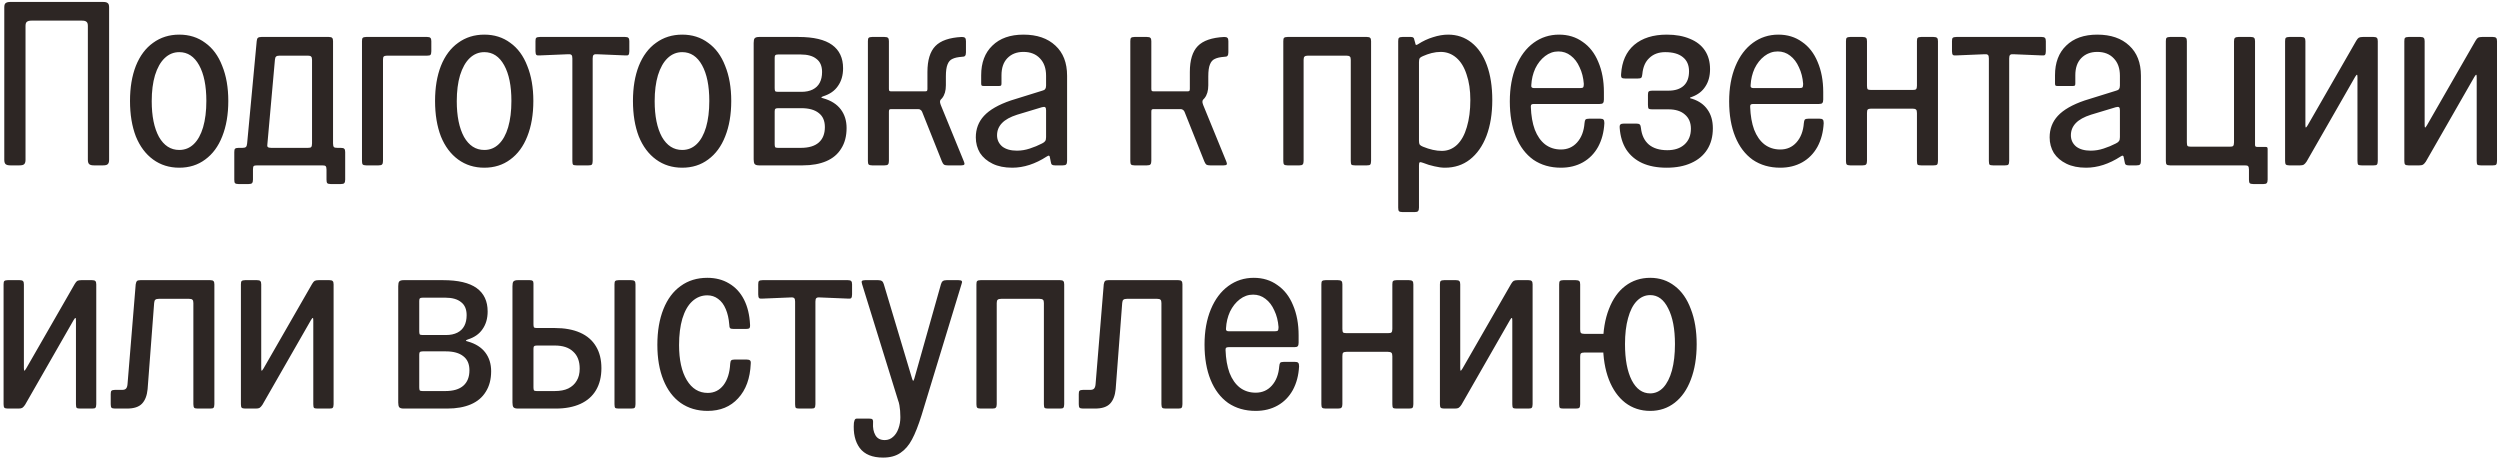 <?xml version="1.0" encoding="UTF-8"?> <svg xmlns="http://www.w3.org/2000/svg" width="257" height="48" viewBox="0 0 257 48" fill="none"><path d="M1.064 17C0.84 17 0.68 16.96 0.584 16.88C0.488 16.8 0.44 16.648 0.44 16.424V0.752C0.44 0.528 0.488 0.384 0.584 0.32C0.68 0.24 0.84 0.2 1.064 0.2H10.592C10.832 0.2 10.992 0.24 11.072 0.32C11.168 0.384 11.216 0.528 11.216 0.752V16.424C11.216 16.648 11.168 16.8 11.072 16.88C10.992 16.96 10.832 17 10.592 17H9.656C9.432 17 9.272 16.96 9.176 16.88C9.08 16.8 9.032 16.648 9.032 16.424V2.672C9.032 2.448 8.984 2.304 8.888 2.24C8.808 2.16 8.648 2.12 8.408 2.12H3.248C3.024 2.12 2.864 2.16 2.768 2.24C2.672 2.304 2.624 2.448 2.624 2.672V16.424C2.624 16.648 2.576 16.8 2.48 16.88C2.4 16.96 2.24 17 2 17H1.064ZM18.429 17.24C17.405 17.24 16.509 16.96 15.741 16.4C14.973 15.84 14.381 15.048 13.965 14.024C13.565 12.984 13.365 11.768 13.365 10.376C13.365 9 13.565 7.8 13.965 6.776C14.381 5.736 14.973 4.944 15.741 4.4C16.509 3.84 17.405 3.56 18.429 3.56C19.453 3.56 20.341 3.84 21.093 4.4C21.861 4.944 22.445 5.736 22.845 6.776C23.261 7.8 23.469 9 23.469 10.376C23.469 11.768 23.261 12.984 22.845 14.024C22.445 15.048 21.861 15.84 21.093 16.4C20.341 16.96 19.453 17.24 18.429 17.24ZM18.429 15.416C19.005 15.416 19.501 15.216 19.917 14.816C20.333 14.416 20.653 13.84 20.877 13.088C21.101 12.32 21.213 11.416 21.213 10.376C21.213 8.824 20.965 7.6 20.469 6.704C19.973 5.808 19.293 5.36 18.429 5.36C17.853 5.36 17.349 5.568 16.917 5.984C16.501 6.384 16.173 6.968 15.933 7.736C15.709 8.488 15.597 9.376 15.597 10.4C15.597 11.936 15.845 13.16 16.341 14.072C16.853 14.968 17.549 15.416 18.429 15.416ZM24.517 18.92C24.341 18.92 24.221 18.888 24.157 18.824C24.109 18.776 24.085 18.656 24.085 18.464V15.632C24.085 15.456 24.109 15.344 24.157 15.296C24.221 15.232 24.341 15.2 24.517 15.2H24.925C25.101 15.2 25.221 15.168 25.285 15.104C25.349 15.04 25.389 14.92 25.405 14.744L26.389 4.232C26.405 4.056 26.445 3.944 26.509 3.896C26.573 3.832 26.693 3.8 26.869 3.8H33.805C33.981 3.8 34.093 3.832 34.141 3.896C34.205 3.944 34.237 4.056 34.237 4.232V14.744C34.237 14.936 34.269 15.064 34.333 15.128C34.397 15.176 34.517 15.2 34.693 15.2H35.029C35.221 15.2 35.341 15.232 35.389 15.296C35.453 15.344 35.485 15.456 35.485 15.632V18.464C35.485 18.64 35.453 18.76 35.389 18.824C35.341 18.888 35.221 18.92 35.029 18.92H33.997C33.821 18.92 33.701 18.888 33.637 18.824C33.589 18.76 33.565 18.64 33.565 18.464V17.432C33.565 17.256 33.533 17.136 33.469 17.072C33.421 17.024 33.301 17 33.109 17H26.437C26.261 17 26.141 17.024 26.077 17.072C26.029 17.136 26.005 17.256 26.005 17.432V18.464C26.005 18.64 25.973 18.76 25.909 18.824C25.861 18.888 25.741 18.92 25.549 18.92H24.517ZM27.493 14.744C27.461 14.92 27.469 15.04 27.517 15.104C27.581 15.168 27.701 15.2 27.877 15.2H31.645C31.821 15.2 31.933 15.176 31.981 15.128C32.045 15.064 32.077 14.936 32.077 14.744V6.152C32.077 5.976 32.045 5.864 31.981 5.816C31.933 5.752 31.821 5.72 31.645 5.72H28.741C28.565 5.72 28.445 5.752 28.381 5.816C28.317 5.864 28.277 5.976 28.261 6.152L27.493 14.744ZM37.644 17C37.468 17 37.348 16.968 37.284 16.904C37.236 16.84 37.212 16.72 37.212 16.544V4.232C37.212 4.056 37.236 3.944 37.284 3.896C37.348 3.832 37.468 3.8 37.644 3.8H43.908C44.084 3.8 44.196 3.832 44.244 3.896C44.308 3.944 44.34 4.056 44.34 4.232V5.264C44.34 5.456 44.308 5.584 44.244 5.648C44.196 5.696 44.084 5.72 43.908 5.72H39.804C39.628 5.72 39.508 5.752 39.444 5.816C39.396 5.864 39.372 5.976 39.372 6.152V16.544C39.372 16.72 39.34 16.84 39.276 16.904C39.228 16.968 39.108 17 38.916 17H37.644ZM49.788 17.24C48.764 17.24 47.868 16.96 47.1 16.4C46.333 15.84 45.74 15.048 45.325 14.024C44.925 12.984 44.724 11.768 44.724 10.376C44.724 9 44.925 7.8 45.325 6.776C45.74 5.736 46.333 4.944 47.1 4.4C47.868 3.84 48.764 3.56 49.788 3.56C50.812 3.56 51.7 3.84 52.453 4.4C53.221 4.944 53.804 5.736 54.205 6.776C54.62 7.8 54.828 9 54.828 10.376C54.828 11.768 54.62 12.984 54.205 14.024C53.804 15.048 53.221 15.84 52.453 16.4C51.7 16.96 50.812 17.24 49.788 17.24ZM49.788 15.416C50.364 15.416 50.861 15.216 51.276 14.816C51.693 14.416 52.013 13.84 52.236 13.088C52.461 12.32 52.572 11.416 52.572 10.376C52.572 8.824 52.325 7.6 51.828 6.704C51.333 5.808 50.653 5.36 49.788 5.36C49.212 5.36 48.709 5.568 48.276 5.984C47.861 6.384 47.532 6.968 47.292 7.736C47.069 8.488 46.956 9.376 46.956 10.4C46.956 11.936 47.205 13.16 47.7 14.072C48.212 14.968 48.908 15.416 49.788 15.416ZM59.271 17C59.095 17 58.975 16.976 58.911 16.928C58.863 16.864 58.839 16.736 58.839 16.544V6.008C58.839 5.816 58.807 5.696 58.743 5.648C58.679 5.584 58.559 5.56 58.383 5.576L55.503 5.696C55.327 5.712 55.207 5.696 55.143 5.648C55.079 5.584 55.047 5.456 55.047 5.264V4.232C55.047 4.056 55.071 3.944 55.119 3.896C55.183 3.832 55.311 3.8 55.503 3.8H64.263C64.439 3.8 64.551 3.832 64.599 3.896C64.663 3.944 64.695 4.056 64.695 4.232V5.264C64.695 5.456 64.663 5.584 64.599 5.648C64.551 5.696 64.439 5.712 64.263 5.696L61.383 5.576C61.207 5.56 61.087 5.584 61.023 5.648C60.959 5.696 60.927 5.816 60.927 6.008V16.544C60.927 16.736 60.895 16.864 60.831 16.928C60.783 16.976 60.671 17 60.495 17H59.271ZM70.132 17.24C69.108 17.24 68.212 16.96 67.444 16.4C66.676 15.84 66.084 15.048 65.668 14.024C65.268 12.984 65.068 11.768 65.068 10.376C65.068 9 65.268 7.8 65.668 6.776C66.084 5.736 66.676 4.944 67.444 4.4C68.212 3.84 69.108 3.56 70.132 3.56C71.156 3.56 72.044 3.84 72.796 4.4C73.564 4.944 74.148 5.736 74.548 6.776C74.964 7.8 75.172 9 75.172 10.376C75.172 11.768 74.964 12.984 74.548 14.024C74.148 15.048 73.564 15.84 72.796 16.4C72.044 16.96 71.156 17.24 70.132 17.24ZM70.132 15.416C70.708 15.416 71.204 15.216 71.62 14.816C72.036 14.416 72.356 13.84 72.58 13.088C72.804 12.32 72.916 11.416 72.916 10.376C72.916 8.824 72.668 7.6 72.172 6.704C71.676 5.808 70.996 5.36 70.132 5.36C69.556 5.36 69.052 5.568 68.62 5.984C68.204 6.384 67.876 6.968 67.636 7.736C67.412 8.488 67.3 9.376 67.3 10.4C67.3 11.936 67.548 13.16 68.044 14.072C68.556 14.968 69.252 15.416 70.132 15.416ZM78.029 17C77.805 17 77.653 16.952 77.573 16.856C77.509 16.76 77.477 16.6 77.477 16.376V4.424C77.477 4.184 77.509 4.024 77.573 3.944C77.653 3.848 77.805 3.8 78.029 3.8H82.085C83.637 3.8 84.789 4.072 85.541 4.616C86.293 5.16 86.669 5.96 86.669 7.016C86.669 7.736 86.493 8.344 86.141 8.84C85.805 9.336 85.301 9.688 84.629 9.896C84.501 9.944 84.437 9.984 84.437 10.016C84.437 10.048 84.509 10.08 84.653 10.112C85.437 10.336 86.029 10.712 86.429 11.24C86.829 11.768 87.029 12.408 87.029 13.16C87.029 13.992 86.845 14.696 86.477 15.272C86.125 15.848 85.613 16.28 84.941 16.568C84.269 16.856 83.461 17 82.517 17H78.029ZM79.637 14.816C79.637 14.96 79.653 15.064 79.685 15.128C79.733 15.176 79.829 15.2 79.973 15.2H82.325C83.141 15.2 83.757 15.016 84.173 14.648C84.589 14.28 84.797 13.752 84.797 13.064C84.797 12.424 84.589 11.944 84.173 11.624C83.757 11.288 83.157 11.12 82.373 11.12H79.997C79.853 11.12 79.757 11.144 79.709 11.192C79.661 11.224 79.637 11.312 79.637 11.456V14.816ZM79.637 9.056C79.637 9.2 79.653 9.304 79.685 9.368C79.733 9.416 79.829 9.44 79.973 9.44H82.397C82.845 9.44 83.229 9.36 83.549 9.2C83.869 9.04 84.109 8.808 84.269 8.504C84.429 8.2 84.509 7.832 84.509 7.4C84.509 6.792 84.317 6.344 83.933 6.056C83.565 5.752 83.021 5.6 82.301 5.6H79.997C79.853 5.6 79.757 5.624 79.709 5.672C79.661 5.704 79.637 5.792 79.637 5.936V9.056ZM89.652 17C89.476 17 89.356 16.968 89.292 16.904C89.244 16.84 89.22 16.72 89.22 16.544V4.232C89.22 4.056 89.244 3.944 89.292 3.896C89.356 3.832 89.476 3.8 89.652 3.8H90.924C91.116 3.8 91.236 3.832 91.284 3.896C91.348 3.944 91.38 4.056 91.38 4.232V9.128C91.38 9.24 91.396 9.312 91.428 9.344C91.46 9.376 91.532 9.392 91.644 9.392H95.076C95.188 9.392 95.26 9.376 95.292 9.344C95.324 9.312 95.34 9.24 95.34 9.128V7.4C95.34 6.184 95.612 5.296 96.156 4.736C96.7 4.176 97.604 3.864 98.868 3.8C99.044 3.8 99.156 3.832 99.204 3.896C99.268 3.944 99.3 4.056 99.3 4.232V5.384C99.3 5.56 99.268 5.68 99.204 5.744C99.156 5.808 99.044 5.84 98.868 5.84C98.452 5.872 98.132 5.944 97.908 6.056C97.684 6.152 97.516 6.344 97.404 6.632C97.292 6.904 97.236 7.312 97.236 7.856V8.768C97.236 9.328 97.108 9.768 96.852 10.088C96.724 10.2 96.652 10.304 96.636 10.4C96.62 10.496 96.644 10.624 96.708 10.784L99.084 16.592C99.148 16.736 99.164 16.84 99.132 16.904C99.1 16.968 98.996 17 98.82 17H97.428C97.252 17 97.124 16.976 97.044 16.928C96.964 16.864 96.892 16.752 96.828 16.592L94.788 11.48C94.74 11.384 94.684 11.32 94.62 11.288C94.572 11.24 94.492 11.216 94.38 11.216H91.62C91.524 11.216 91.46 11.232 91.428 11.264C91.396 11.296 91.38 11.368 91.38 11.48V16.544C91.38 16.72 91.348 16.84 91.284 16.904C91.236 16.968 91.116 17 90.924 17H89.652ZM104.057 17.24C103.273 17.24 102.601 17.104 102.041 16.832C101.481 16.56 101.049 16.192 100.745 15.728C100.457 15.248 100.313 14.712 100.313 14.12C100.313 13.256 100.593 12.52 101.153 11.912C101.729 11.288 102.649 10.76 103.913 10.328L107.153 9.32C107.297 9.288 107.393 9.232 107.441 9.152C107.505 9.072 107.537 8.952 107.537 8.792V7.784C107.537 7.032 107.329 6.44 106.913 6.008C106.497 5.56 105.929 5.336 105.209 5.336C104.521 5.336 103.969 5.552 103.553 5.984C103.153 6.4 102.953 6.984 102.953 7.736V8.576C102.953 8.688 102.937 8.76 102.905 8.792C102.873 8.824 102.801 8.84 102.689 8.84H101.129C101.017 8.84 100.945 8.824 100.913 8.792C100.881 8.76 100.865 8.688 100.865 8.576V7.736C100.865 6.44 101.249 5.424 102.017 4.688C102.785 3.936 103.849 3.56 105.209 3.56C106.601 3.56 107.697 3.936 108.497 4.688C109.297 5.424 109.697 6.456 109.697 7.784V16.544C109.697 16.72 109.665 16.84 109.601 16.904C109.553 16.968 109.433 17 109.241 17H108.449C108.305 17 108.201 16.976 108.137 16.928C108.073 16.864 108.033 16.76 108.017 16.616L107.945 16.256C107.929 16.112 107.897 16.032 107.849 16.016C107.801 15.984 107.721 16.008 107.609 16.088C106.425 16.856 105.241 17.24 104.057 17.24ZM104.537 15.488C104.985 15.488 105.425 15.416 105.857 15.272C106.305 15.128 106.729 14.952 107.129 14.744C107.289 14.664 107.393 14.584 107.441 14.504C107.505 14.424 107.537 14.288 107.537 14.096V11.336C107.537 11.16 107.505 11.056 107.441 11.024C107.393 10.976 107.281 10.976 107.105 11.024L104.561 11.792C103.857 12.016 103.337 12.304 103.001 12.656C102.665 13.008 102.497 13.424 102.497 13.904C102.497 14.368 102.673 14.752 103.025 15.056C103.393 15.344 103.897 15.488 104.537 15.488ZM116.628 17C116.452 17 116.332 16.968 116.268 16.904C116.22 16.84 116.196 16.72 116.196 16.544V4.232C116.196 4.056 116.22 3.944 116.268 3.896C116.332 3.832 116.452 3.8 116.628 3.8H117.9C118.092 3.8 118.212 3.832 118.26 3.896C118.324 3.944 118.356 4.056 118.356 4.232V9.128C118.356 9.24 118.372 9.312 118.404 9.344C118.436 9.376 118.508 9.392 118.62 9.392H122.052C122.164 9.392 122.236 9.376 122.268 9.344C122.3 9.312 122.316 9.24 122.316 9.128V7.4C122.316 6.184 122.588 5.296 123.132 4.736C123.676 4.176 124.58 3.864 125.844 3.8C126.02 3.8 126.132 3.832 126.18 3.896C126.244 3.944 126.276 4.056 126.276 4.232V5.384C126.276 5.56 126.244 5.68 126.18 5.744C126.132 5.808 126.02 5.84 125.844 5.84C125.428 5.872 125.108 5.944 124.884 6.056C124.66 6.152 124.492 6.344 124.38 6.632C124.268 6.904 124.212 7.312 124.212 7.856V8.768C124.212 9.328 124.084 9.768 123.828 10.088C123.7 10.2 123.628 10.304 123.612 10.4C123.596 10.496 123.62 10.624 123.684 10.784L126.06 16.592C126.124 16.736 126.14 16.84 126.108 16.904C126.076 16.968 125.972 17 125.796 17H124.404C124.228 17 124.1 16.976 124.02 16.928C123.94 16.864 123.868 16.752 123.804 16.592L121.764 11.48C121.716 11.384 121.66 11.32 121.596 11.288C121.548 11.24 121.468 11.216 121.356 11.216H118.596C118.5 11.216 118.436 11.232 118.404 11.264C118.372 11.296 118.356 11.368 118.356 11.48V16.544C118.356 16.72 118.324 16.84 118.26 16.904C118.212 16.968 118.092 17 117.9 17H116.628ZM132.355 17C132.179 17 132.059 16.968 131.995 16.904C131.947 16.84 131.923 16.72 131.923 16.544V4.232C131.923 4.056 131.947 3.944 131.995 3.896C132.059 3.832 132.179 3.8 132.355 3.8H140.515C140.691 3.8 140.803 3.832 140.851 3.896C140.915 3.944 140.947 4.056 140.947 4.232V16.544C140.947 16.736 140.915 16.864 140.851 16.928C140.803 16.976 140.691 17 140.515 17H139.291C139.115 17 138.995 16.976 138.931 16.928C138.883 16.864 138.859 16.736 138.859 16.544V6.152C138.859 5.976 138.827 5.864 138.763 5.816C138.699 5.752 138.579 5.72 138.403 5.72H134.467C134.291 5.72 134.171 5.752 134.107 5.816C134.043 5.864 134.011 5.976 134.011 6.152V16.544C134.011 16.72 133.979 16.84 133.915 16.904C133.867 16.968 133.755 17 133.579 17H132.355ZM148.535 17.24C148.215 17.24 147.855 17.192 147.455 17.096C147.071 17.016 146.679 16.896 146.279 16.736C146.119 16.672 146.007 16.656 145.943 16.688C145.895 16.72 145.871 16.824 145.871 17V21.344C145.871 21.52 145.839 21.64 145.775 21.704C145.727 21.768 145.615 21.8 145.439 21.8H144.167C143.991 21.8 143.871 21.768 143.807 21.704C143.759 21.64 143.735 21.52 143.735 21.344V4.232C143.735 4.056 143.759 3.944 143.807 3.896C143.871 3.832 143.991 3.8 144.167 3.8H145.055C145.167 3.8 145.247 3.824 145.295 3.872C145.343 3.904 145.375 3.976 145.391 4.088L145.487 4.424C145.503 4.536 145.527 4.6 145.559 4.616C145.607 4.632 145.679 4.608 145.775 4.544C146.271 4.224 146.783 3.984 147.311 3.824C147.855 3.648 148.375 3.56 148.871 3.56C149.783 3.56 150.583 3.832 151.271 4.376C151.959 4.92 152.487 5.696 152.855 6.704C153.223 7.712 153.407 8.904 153.407 10.28C153.407 11.688 153.207 12.92 152.807 13.976C152.407 15.016 151.839 15.824 151.103 16.4C150.383 16.96 149.527 17.24 148.535 17.24ZM145.871 14.48C145.871 14.656 145.895 14.784 145.943 14.864C146.007 14.944 146.119 15.016 146.279 15.08C146.983 15.368 147.631 15.512 148.223 15.512C148.815 15.512 149.335 15.304 149.783 14.888C150.231 14.456 150.567 13.848 150.791 13.064C151.031 12.264 151.151 11.336 151.151 10.28C151.151 9.272 151.023 8.4 150.767 7.664C150.527 6.912 150.175 6.336 149.711 5.936C149.247 5.536 148.711 5.336 148.103 5.336C147.799 5.336 147.487 5.376 147.167 5.456C146.863 5.536 146.567 5.64 146.279 5.768C146.119 5.832 146.007 5.904 145.943 5.984C145.895 6.064 145.871 6.2 145.871 6.392V14.48ZM160.465 17.24C159.377 17.24 158.433 16.968 157.633 16.424C156.849 15.864 156.249 15.072 155.833 14.048C155.417 13.024 155.209 11.816 155.209 10.424C155.209 9.048 155.425 7.84 155.857 6.8C156.289 5.76 156.889 4.96 157.657 4.4C158.425 3.84 159.297 3.56 160.273 3.56C161.201 3.56 162.009 3.808 162.697 4.304C163.401 4.784 163.937 5.472 164.305 6.368C164.689 7.264 164.881 8.296 164.881 9.464V10.232C164.881 10.408 164.849 10.528 164.785 10.592C164.737 10.656 164.625 10.688 164.449 10.688H157.681C157.553 10.688 157.465 10.712 157.417 10.76C157.385 10.792 157.369 10.864 157.369 10.976C157.401 11.888 157.537 12.672 157.777 13.328C158.033 13.984 158.385 14.488 158.833 14.84C159.297 15.192 159.841 15.368 160.465 15.368C161.137 15.368 161.689 15.128 162.121 14.648C162.569 14.152 162.825 13.488 162.889 12.656C162.905 12.48 162.937 12.36 162.985 12.296C163.049 12.232 163.177 12.2 163.369 12.2H164.497C164.673 12.2 164.785 12.232 164.833 12.296C164.897 12.344 164.929 12.464 164.929 12.656C164.881 13.584 164.665 14.4 164.281 15.104C163.897 15.792 163.377 16.32 162.721 16.688C162.065 17.056 161.313 17.24 160.465 17.24ZM157.417 8.744C157.401 8.856 157.417 8.936 157.465 8.984C157.513 9.032 157.593 9.056 157.705 9.056H162.409C162.585 9.056 162.697 9.032 162.745 8.984C162.793 8.92 162.817 8.8 162.817 8.624C162.769 7.984 162.625 7.416 162.385 6.92C162.161 6.408 161.857 6.008 161.473 5.72C161.105 5.432 160.681 5.288 160.201 5.288C159.705 5.288 159.249 5.448 158.833 5.768C158.417 6.088 158.081 6.512 157.825 7.04C157.585 7.568 157.449 8.136 157.417 8.744ZM171.329 17.24C170.353 17.24 169.513 17.08 168.809 16.76C168.121 16.44 167.577 15.976 167.177 15.368C166.793 14.76 166.569 14.024 166.505 13.16C166.489 12.968 166.513 12.848 166.577 12.8C166.641 12.736 166.761 12.704 166.937 12.704H168.209C168.385 12.704 168.505 12.736 168.569 12.8C168.633 12.864 168.673 12.984 168.689 13.16C168.769 13.896 169.041 14.464 169.505 14.864C169.969 15.248 170.601 15.44 171.401 15.44C172.137 15.44 172.721 15.248 173.153 14.864C173.601 14.464 173.825 13.92 173.825 13.232C173.825 12.608 173.617 12.12 173.201 11.768C172.801 11.416 172.241 11.24 171.521 11.24H169.841C169.665 11.24 169.545 11.216 169.481 11.168C169.433 11.104 169.409 10.976 169.409 10.784V9.752C169.409 9.576 169.433 9.464 169.481 9.416C169.545 9.352 169.665 9.32 169.841 9.32H171.521C172.193 9.32 172.713 9.152 173.081 8.816C173.449 8.48 173.633 7.984 173.633 7.328C173.633 6.688 173.417 6.2 172.985 5.864C172.569 5.528 171.969 5.36 171.185 5.36C170.513 5.36 169.969 5.56 169.553 5.96C169.137 6.344 168.897 6.896 168.833 7.616C168.817 7.808 168.777 7.936 168.713 8C168.649 8.048 168.529 8.072 168.353 8.072H167.081C166.905 8.072 166.785 8.048 166.721 8C166.657 7.936 166.633 7.808 166.649 7.616C166.729 6.32 167.177 5.32 167.993 4.616C168.825 3.912 169.945 3.56 171.353 3.56C172.265 3.56 173.057 3.704 173.729 3.992C174.401 4.264 174.913 4.664 175.265 5.192C175.617 5.72 175.793 6.36 175.793 7.112C175.793 7.816 175.633 8.408 175.313 8.888C175.009 9.368 174.561 9.72 173.969 9.944C173.809 9.992 173.729 10.032 173.729 10.064C173.729 10.096 173.809 10.128 173.969 10.16C174.657 10.384 175.177 10.752 175.529 11.264C175.897 11.776 176.081 12.416 176.081 13.184C176.081 14.032 175.889 14.76 175.505 15.368C175.121 15.976 174.569 16.44 173.849 16.76C173.145 17.08 172.305 17.24 171.329 17.24ZM183.012 17.24C181.924 17.24 180.98 16.968 180.18 16.424C179.396 15.864 178.796 15.072 178.38 14.048C177.964 13.024 177.756 11.816 177.756 10.424C177.756 9.048 177.972 7.84 178.404 6.8C178.836 5.76 179.436 4.96 180.204 4.4C180.972 3.84 181.844 3.56 182.82 3.56C183.748 3.56 184.556 3.808 185.244 4.304C185.948 4.784 186.484 5.472 186.852 6.368C187.236 7.264 187.428 8.296 187.428 9.464V10.232C187.428 10.408 187.396 10.528 187.332 10.592C187.284 10.656 187.172 10.688 186.996 10.688H180.228C180.1 10.688 180.012 10.712 179.964 10.76C179.932 10.792 179.916 10.864 179.916 10.976C179.948 11.888 180.084 12.672 180.324 13.328C180.58 13.984 180.932 14.488 181.38 14.84C181.844 15.192 182.388 15.368 183.012 15.368C183.684 15.368 184.236 15.128 184.668 14.648C185.116 14.152 185.372 13.488 185.436 12.656C185.452 12.48 185.484 12.36 185.532 12.296C185.596 12.232 185.724 12.2 185.916 12.2H187.044C187.22 12.2 187.332 12.232 187.38 12.296C187.444 12.344 187.476 12.464 187.476 12.656C187.428 13.584 187.212 14.4 186.828 15.104C186.444 15.792 185.924 16.32 185.268 16.688C184.612 17.056 183.86 17.24 183.012 17.24ZM179.964 8.744C179.948 8.856 179.964 8.936 180.012 8.984C180.06 9.032 180.14 9.056 180.252 9.056H184.956C185.132 9.056 185.244 9.032 185.292 8.984C185.34 8.92 185.364 8.8 185.364 8.624C185.316 7.984 185.172 7.416 184.932 6.92C184.708 6.408 184.404 6.008 184.02 5.72C183.652 5.432 183.228 5.288 182.748 5.288C182.252 5.288 181.796 5.448 181.38 5.768C180.964 6.088 180.628 6.512 180.372 7.04C180.132 7.568 179.996 8.136 179.964 8.744ZM190.198 17C190.022 17 189.902 16.968 189.838 16.904C189.79 16.84 189.766 16.72 189.766 16.544V4.232C189.766 4.056 189.79 3.944 189.838 3.896C189.902 3.832 190.022 3.8 190.198 3.8H191.47C191.646 3.8 191.766 3.832 191.83 3.896C191.894 3.944 191.926 4.056 191.926 4.232V8.816C191.926 8.992 191.95 9.112 191.998 9.176C192.062 9.224 192.182 9.248 192.358 9.248H196.606C196.798 9.248 196.918 9.224 196.966 9.176C197.03 9.112 197.062 8.992 197.062 8.816V4.232C197.062 4.056 197.086 3.944 197.134 3.896C197.198 3.832 197.318 3.8 197.494 3.8H198.766C198.942 3.8 199.062 3.832 199.126 3.896C199.19 3.944 199.222 4.056 199.222 4.232V16.544C199.222 16.736 199.19 16.864 199.126 16.928C199.062 16.976 198.942 17 198.766 17H197.494C197.318 17 197.198 16.976 197.134 16.928C197.086 16.864 197.062 16.736 197.062 16.544V11.624C197.062 11.432 197.03 11.312 196.966 11.264C196.902 11.2 196.782 11.168 196.606 11.168H192.358C192.182 11.168 192.062 11.2 191.998 11.264C191.95 11.312 191.926 11.432 191.926 11.624V16.544C191.926 16.72 191.894 16.84 191.83 16.904C191.782 16.968 191.662 17 191.47 17H190.198ZM204.888 17C204.712 17 204.592 16.976 204.528 16.928C204.48 16.864 204.456 16.736 204.456 16.544V6.008C204.456 5.816 204.424 5.696 204.36 5.648C204.296 5.584 204.176 5.56 204 5.576L201.12 5.696C200.944 5.712 200.824 5.696 200.76 5.648C200.696 5.584 200.664 5.456 200.664 5.264V4.232C200.664 4.056 200.688 3.944 200.736 3.896C200.8 3.832 200.928 3.8 201.12 3.8H209.88C210.056 3.8 210.168 3.832 210.216 3.896C210.28 3.944 210.312 4.056 210.312 4.232V5.264C210.312 5.456 210.28 5.584 210.216 5.648C210.168 5.696 210.056 5.712 209.88 5.696L207 5.576C206.824 5.56 206.704 5.584 206.64 5.648C206.576 5.696 206.544 5.816 206.544 6.008V16.544C206.544 16.736 206.512 16.864 206.448 16.928C206.4 16.976 206.288 17 206.112 17H204.888ZM214.447 17.24C213.663 17.24 212.991 17.104 212.431 16.832C211.871 16.56 211.439 16.192 211.135 15.728C210.847 15.248 210.703 14.712 210.703 14.12C210.703 13.256 210.983 12.52 211.543 11.912C212.119 11.288 213.039 10.76 214.303 10.328L217.543 9.32C217.687 9.288 217.783 9.232 217.831 9.152C217.895 9.072 217.927 8.952 217.927 8.792V7.784C217.927 7.032 217.719 6.44 217.303 6.008C216.887 5.56 216.319 5.336 215.599 5.336C214.911 5.336 214.359 5.552 213.943 5.984C213.543 6.4 213.343 6.984 213.343 7.736V8.576C213.343 8.688 213.327 8.76 213.295 8.792C213.263 8.824 213.191 8.84 213.079 8.84H211.519C211.407 8.84 211.335 8.824 211.303 8.792C211.271 8.76 211.255 8.688 211.255 8.576V7.736C211.255 6.44 211.639 5.424 212.407 4.688C213.175 3.936 214.239 3.56 215.599 3.56C216.991 3.56 218.087 3.936 218.887 4.688C219.687 5.424 220.087 6.456 220.087 7.784V16.544C220.087 16.72 220.055 16.84 219.991 16.904C219.943 16.968 219.823 17 219.631 17H218.839C218.695 17 218.591 16.976 218.527 16.928C218.463 16.864 218.423 16.76 218.407 16.616L218.335 16.256C218.319 16.112 218.287 16.032 218.239 16.016C218.191 15.984 218.111 16.008 217.999 16.088C216.815 16.856 215.631 17.24 214.447 17.24ZM214.927 15.488C215.375 15.488 215.815 15.416 216.247 15.272C216.695 15.128 217.119 14.952 217.519 14.744C217.679 14.664 217.783 14.584 217.831 14.504C217.895 14.424 217.927 14.288 217.927 14.096V11.336C217.927 11.16 217.895 11.056 217.831 11.024C217.783 10.976 217.671 10.976 217.495 11.024L214.951 11.792C214.247 12.016 213.727 12.304 213.391 12.656C213.055 13.008 212.887 13.424 212.887 13.904C212.887 14.368 213.063 14.752 213.415 15.056C213.783 15.344 214.287 15.488 214.927 15.488ZM231.649 18.92C231.457 18.92 231.329 18.888 231.265 18.824C231.217 18.76 231.193 18.64 231.193 18.464V17.432C231.193 17.256 231.161 17.136 231.097 17.072C231.049 17.024 230.937 17 230.761 17H223.081C222.905 17 222.785 16.968 222.721 16.904C222.673 16.84 222.649 16.72 222.649 16.544V4.232C222.649 4.056 222.673 3.944 222.721 3.896C222.785 3.832 222.905 3.8 223.081 3.8H224.353C224.545 3.8 224.665 3.832 224.713 3.896C224.777 3.944 224.809 4.056 224.809 4.232V14.624C224.809 14.816 224.833 14.944 224.881 15.008C224.945 15.056 225.065 15.08 225.241 15.08H229.225C229.401 15.08 229.513 15.056 229.561 15.008C229.625 14.944 229.657 14.816 229.657 14.624V4.232C229.657 4.056 229.689 3.944 229.753 3.896C229.817 3.832 229.937 3.8 230.113 3.8H231.385C231.561 3.8 231.673 3.832 231.721 3.896C231.785 3.944 231.817 4.056 231.817 4.232V14.888C231.817 14.968 231.833 15.024 231.865 15.056C231.897 15.088 231.961 15.104 232.057 15.104H232.897C232.993 15.104 233.049 15.12 233.065 15.152C233.097 15.168 233.113 15.224 233.113 15.32V18.464C233.113 18.64 233.081 18.76 233.017 18.824C232.969 18.888 232.857 18.92 232.681 18.92H231.649ZM235.339 17C235.163 17 235.043 16.968 234.979 16.904C234.931 16.84 234.907 16.72 234.907 16.544V4.232C234.907 4.056 234.931 3.944 234.979 3.896C235.043 3.832 235.163 3.8 235.339 3.8H236.563C236.739 3.8 236.851 3.832 236.899 3.896C236.963 3.944 236.995 4.056 236.995 4.232V12.824C236.995 13 237.011 13.096 237.043 13.112C237.075 13.112 237.139 13.032 237.235 12.872L242.227 4.184C242.323 4.024 242.411 3.92 242.491 3.872C242.587 3.824 242.723 3.8 242.899 3.8H244.003C244.179 3.8 244.291 3.832 244.339 3.896C244.403 3.944 244.435 4.056 244.435 4.232V16.544C244.435 16.736 244.403 16.864 244.339 16.928C244.291 16.976 244.179 17 244.003 17H242.779C242.603 17 242.483 16.976 242.419 16.928C242.371 16.864 242.347 16.736 242.347 16.544V7.952C242.347 7.776 242.331 7.688 242.299 7.688C242.267 7.672 242.203 7.744 242.107 7.904L237.115 16.616C237.019 16.76 236.923 16.864 236.827 16.928C236.747 16.976 236.619 17 236.443 17H235.339ZM247.597 17C247.421 17 247.301 16.968 247.237 16.904C247.189 16.84 247.165 16.72 247.165 16.544V4.232C247.165 4.056 247.189 3.944 247.237 3.896C247.301 3.832 247.421 3.8 247.597 3.8H248.821C248.997 3.8 249.109 3.832 249.157 3.896C249.221 3.944 249.253 4.056 249.253 4.232V12.824C249.253 13 249.269 13.096 249.301 13.112C249.333 13.112 249.397 13.032 249.493 12.872L254.485 4.184C254.581 4.024 254.669 3.92 254.749 3.872C254.845 3.824 254.981 3.8 255.157 3.8H256.261C256.437 3.8 256.549 3.832 256.597 3.896C256.661 3.944 256.693 4.056 256.693 4.232V16.544C256.693 16.736 256.661 16.864 256.597 16.928C256.549 16.976 256.437 17 256.261 17H255.037C254.861 17 254.741 16.976 254.677 16.928C254.629 16.864 254.605 16.736 254.605 16.544V7.952C254.605 7.776 254.589 7.688 254.557 7.688C254.525 7.672 254.461 7.744 254.365 7.904L249.373 16.616C249.277 16.76 249.181 16.864 249.085 16.928C249.005 16.976 248.877 17 248.701 17H247.597ZM0.8 42C0.624 42 0.504 41.968 0.44 41.904C0.392 41.84 0.368 41.72 0.368 41.544V29.232C0.368 29.056 0.392 28.944 0.44 28.896C0.504 28.832 0.624 28.8 0.8 28.8H2.024C2.2 28.8 2.312 28.832 2.36 28.896C2.424 28.944 2.456 29.056 2.456 29.232V37.824C2.456 38 2.472 38.096 2.504 38.112C2.536 38.112 2.6 38.032 2.696 37.872L7.688 29.184C7.784 29.024 7.872 28.92 7.952 28.872C8.048 28.824 8.184 28.8 8.36 28.8H9.464C9.64 28.8 9.752 28.832 9.8 28.896C9.864 28.944 9.896 29.056 9.896 29.232V41.544C9.896 41.736 9.864 41.864 9.8 41.928C9.752 41.976 9.64 42 9.464 42H8.24C8.064 42 7.944 41.976 7.88 41.928C7.832 41.864 7.808 41.736 7.808 41.544V32.952C7.808 32.776 7.792 32.688 7.76 32.688C7.728 32.672 7.664 32.744 7.568 32.904L2.576 41.616C2.48 41.76 2.384 41.864 2.288 41.928C2.208 41.976 2.08 42 1.904 42H0.8ZM11.814 42C11.638 42 11.518 41.968 11.454 41.904C11.406 41.84 11.382 41.72 11.382 41.544V40.512C11.382 40.336 11.406 40.224 11.454 40.176C11.518 40.112 11.638 40.08 11.814 40.08H12.558C12.75 40.08 12.886 40.032 12.966 39.936C13.046 39.84 13.094 39.688 13.11 39.48L13.95 29.232C13.982 29.056 14.022 28.944 14.07 28.896C14.134 28.832 14.254 28.8 14.43 28.8H21.606C21.782 28.8 21.894 28.832 21.942 28.896C22.006 28.944 22.038 29.056 22.038 29.232V41.544C22.038 41.736 22.006 41.864 21.942 41.928C21.894 41.976 21.782 42 21.606 42H20.334C20.158 42 20.038 41.976 19.974 41.928C19.91 41.864 19.878 41.736 19.878 41.544V31.152C19.878 30.976 19.846 30.864 19.782 30.816C19.734 30.752 19.622 30.72 19.446 30.72H16.326C16.15 30.72 16.03 30.752 15.966 30.816C15.902 30.864 15.862 30.976 15.846 31.152L15.174 40.008C15.11 40.664 14.918 41.16 14.598 41.496C14.278 41.832 13.766 42 13.062 42H11.814ZM25.198 42C25.022 42 24.902 41.968 24.838 41.904C24.79 41.84 24.766 41.72 24.766 41.544V29.232C24.766 29.056 24.79 28.944 24.838 28.896C24.902 28.832 25.022 28.8 25.198 28.8H26.422C26.598 28.8 26.71 28.832 26.758 28.896C26.822 28.944 26.854 29.056 26.854 29.232V37.824C26.854 38 26.87 38.096 26.902 38.112C26.934 38.112 26.998 38.032 27.094 37.872L32.086 29.184C32.182 29.024 32.27 28.92 32.35 28.872C32.446 28.824 32.582 28.8 32.758 28.8H33.862C34.038 28.8 34.15 28.832 34.198 28.896C34.262 28.944 34.294 29.056 34.294 29.232V41.544C34.294 41.736 34.262 41.864 34.198 41.928C34.15 41.976 34.038 42 33.862 42H32.638C32.462 42 32.342 41.976 32.278 41.928C32.23 41.864 32.206 41.736 32.206 41.544V32.952C32.206 32.776 32.19 32.688 32.158 32.688C32.126 32.672 32.062 32.744 31.966 32.904L26.974 41.616C26.878 41.76 26.782 41.864 26.686 41.928C26.606 41.976 26.478 42 26.302 42H25.198ZM41.49 42C41.266 42 41.114 41.952 41.034 41.856C40.97 41.76 40.938 41.6 40.938 41.376V29.424C40.938 29.184 40.97 29.024 41.034 28.944C41.114 28.848 41.266 28.8 41.49 28.8H45.546C47.098 28.8 48.25 29.072 49.002 29.616C49.754 30.16 50.13 30.96 50.13 32.016C50.13 32.736 49.954 33.344 49.602 33.84C49.266 34.336 48.762 34.688 48.09 34.896C47.962 34.944 47.898 34.984 47.898 35.016C47.898 35.048 47.97 35.08 48.114 35.112C48.898 35.336 49.49 35.712 49.89 36.24C50.29 36.768 50.49 37.408 50.49 38.16C50.49 38.992 50.306 39.696 49.938 40.272C49.586 40.848 49.074 41.28 48.402 41.568C47.73 41.856 46.922 42 45.978 42H41.49ZM43.098 39.816C43.098 39.96 43.114 40.064 43.146 40.128C43.194 40.176 43.29 40.2 43.434 40.2H45.786C46.602 40.2 47.218 40.016 47.634 39.648C48.05 39.28 48.258 38.752 48.258 38.064C48.258 37.424 48.05 36.944 47.634 36.624C47.218 36.288 46.618 36.12 45.834 36.12H43.458C43.314 36.12 43.218 36.144 43.17 36.192C43.122 36.224 43.098 36.312 43.098 36.456V39.816ZM43.098 34.056C43.098 34.2 43.114 34.304 43.146 34.368C43.194 34.416 43.29 34.44 43.434 34.44H45.858C46.306 34.44 46.69 34.36 47.01 34.2C47.33 34.04 47.57 33.808 47.73 33.504C47.89 33.2 47.97 32.832 47.97 32.4C47.97 31.792 47.778 31.344 47.394 31.056C47.026 30.752 46.482 30.6 45.762 30.6H43.458C43.314 30.6 43.218 30.624 43.17 30.672C43.122 30.704 43.098 30.792 43.098 30.936V34.056ZM53.233 42C53.008 42 52.856 41.952 52.776 41.856C52.712 41.76 52.681 41.6 52.681 41.376V29.424C52.681 29.184 52.712 29.024 52.776 28.944C52.856 28.848 53.008 28.8 53.233 28.8H54.456C54.6 28.8 54.697 28.824 54.745 28.872C54.809 28.904 54.84 28.992 54.84 29.136V33.336C54.84 33.48 54.856 33.584 54.889 33.648C54.937 33.696 55.032 33.72 55.176 33.72H57.025C58.048 33.72 58.92 33.88 59.641 34.2C60.361 34.52 60.904 34.992 61.273 35.616C61.641 36.224 61.825 36.968 61.825 37.848C61.825 38.728 61.641 39.48 61.273 40.104C60.904 40.728 60.368 41.2 59.664 41.52C58.961 41.84 58.12 42 57.145 42H53.233ZM54.84 39.816C54.84 39.96 54.856 40.064 54.889 40.128C54.937 40.176 55.032 40.2 55.176 40.2H57.025C57.584 40.2 58.048 40.112 58.416 39.936C58.8 39.744 59.089 39.48 59.281 39.144C59.489 38.808 59.593 38.392 59.593 37.896C59.593 37.128 59.368 36.544 58.92 36.144C58.489 35.728 57.856 35.52 57.025 35.52H55.2C55.056 35.52 54.961 35.544 54.913 35.592C54.864 35.624 54.84 35.712 54.84 35.856V39.816ZM63.6 42C63.425 42 63.304 41.976 63.24 41.928C63.193 41.864 63.169 41.736 63.169 41.544V29.232C63.169 29.056 63.193 28.944 63.24 28.896C63.304 28.832 63.425 28.8 63.6 28.8H64.873C65.049 28.8 65.168 28.832 65.233 28.896C65.296 28.944 65.329 29.056 65.329 29.232V41.544C65.329 41.736 65.296 41.864 65.233 41.928C65.168 41.976 65.049 42 64.873 42H63.6ZM72.736 42.24C71.68 42.24 70.76 41.968 69.976 41.424C69.208 40.88 68.616 40.096 68.2 39.072C67.784 38.048 67.576 36.84 67.576 35.448C67.576 34.04 67.784 32.816 68.2 31.776C68.616 30.736 69.208 29.944 69.976 29.4C70.744 28.84 71.656 28.56 72.712 28.56C73.56 28.56 74.304 28.752 74.944 29.136C75.6 29.52 76.112 30.072 76.48 30.792C76.848 31.512 77.056 32.368 77.104 33.36C77.12 33.552 77.096 33.68 77.032 33.744C76.968 33.792 76.848 33.816 76.672 33.816H75.424C75.248 33.816 75.128 33.792 75.064 33.744C75 33.68 74.968 33.552 74.968 33.36C74.92 32.752 74.8 32.224 74.608 31.776C74.416 31.312 74.152 30.96 73.816 30.72C73.496 30.48 73.128 30.36 72.712 30.36C72.12 30.36 71.6 30.568 71.152 30.984C70.72 31.384 70.384 31.976 70.144 32.76C69.92 33.528 69.808 34.432 69.808 35.472C69.808 36.992 70.072 38.192 70.6 39.072C71.128 39.952 71.848 40.392 72.76 40.392C73.416 40.392 73.952 40.128 74.368 39.6C74.784 39.056 75.016 38.32 75.064 37.392C75.08 37.216 75.112 37.104 75.16 37.056C75.224 36.992 75.344 36.96 75.52 36.96H76.744C76.92 36.96 77.04 36.992 77.104 37.056C77.168 37.104 77.192 37.216 77.176 37.392C77.112 38.896 76.68 40.08 75.88 40.944C75.096 41.808 74.048 42.24 72.736 42.24ZM82.169 42C81.993 42 81.873 41.976 81.809 41.928C81.761 41.864 81.737 41.736 81.737 41.544V31.008C81.737 30.816 81.705 30.696 81.641 30.648C81.577 30.584 81.457 30.56 81.281 30.576L78.401 30.696C78.225 30.712 78.105 30.696 78.041 30.648C77.977 30.584 77.945 30.456 77.945 30.264V29.232C77.945 29.056 77.969 28.944 78.017 28.896C78.081 28.832 78.209 28.8 78.401 28.8H87.161C87.337 28.8 87.449 28.832 87.497 28.896C87.561 28.944 87.593 29.056 87.593 29.232V30.264C87.593 30.456 87.561 30.584 87.497 30.648C87.449 30.696 87.337 30.712 87.161 30.696L84.281 30.576C84.105 30.56 83.985 30.584 83.921 30.648C83.857 30.696 83.825 30.816 83.825 31.008V41.544C83.825 41.736 83.793 41.864 83.729 41.928C83.681 41.976 83.569 42 83.393 42H82.169ZM90.781 47.04C89.677 47.04 88.877 46.712 88.381 46.056C87.901 45.4 87.701 44.536 87.781 43.464C87.813 43.272 87.861 43.144 87.925 43.08C87.989 43.032 88.109 43.016 88.285 43.032H89.341C89.517 43.032 89.629 43.056 89.677 43.104C89.741 43.168 89.765 43.296 89.749 43.488C89.717 43.984 89.797 44.4 89.989 44.736C90.181 45.072 90.501 45.24 90.949 45.24C91.285 45.24 91.573 45.128 91.813 44.904C92.053 44.696 92.237 44.408 92.365 44.04C92.493 43.688 92.557 43.304 92.557 42.888C92.557 42.424 92.525 42.016 92.461 41.664C92.429 41.472 92.381 41.296 92.317 41.136L88.621 29.208C88.573 29.048 88.565 28.944 88.597 28.896C88.645 28.832 88.757 28.8 88.933 28.8H90.277C90.453 28.8 90.581 28.832 90.661 28.896C90.741 28.944 90.805 29.048 90.853 29.208L93.757 38.904C93.805 39.064 93.845 39.144 93.877 39.144C93.909 39.144 93.949 39.064 93.997 38.904L96.733 29.208C96.781 29.048 96.845 28.944 96.925 28.896C97.005 28.832 97.133 28.8 97.309 28.8H98.533C98.725 28.8 98.837 28.832 98.869 28.896C98.917 28.944 98.909 29.048 98.845 29.208L94.741 42.672C94.405 43.744 94.077 44.576 93.757 45.168C93.437 45.776 93.037 46.24 92.557 46.56C92.093 46.88 91.501 47.04 90.781 47.04ZM100.808 42C100.632 42 100.512 41.968 100.448 41.904C100.4 41.84 100.376 41.72 100.376 41.544V29.232C100.376 29.056 100.4 28.944 100.448 28.896C100.512 28.832 100.632 28.8 100.808 28.8H108.968C109.144 28.8 109.256 28.832 109.304 28.896C109.368 28.944 109.4 29.056 109.4 29.232V41.544C109.4 41.736 109.368 41.864 109.304 41.928C109.256 41.976 109.144 42 108.968 42H107.744C107.568 42 107.448 41.976 107.384 41.928C107.336 41.864 107.312 41.736 107.312 41.544V31.152C107.312 30.976 107.28 30.864 107.216 30.816C107.152 30.752 107.032 30.72 106.856 30.72H102.92C102.744 30.72 102.624 30.752 102.56 30.816C102.496 30.864 102.464 30.976 102.464 31.152V41.544C102.464 41.72 102.432 41.84 102.368 41.904C102.32 41.968 102.208 42 102.032 42H100.808ZM111.33 42C111.154 42 111.034 41.968 110.97 41.904C110.922 41.84 110.898 41.72 110.898 41.544V40.512C110.898 40.336 110.922 40.224 110.97 40.176C111.034 40.112 111.154 40.08 111.33 40.08H112.074C112.266 40.08 112.402 40.032 112.482 39.936C112.562 39.84 112.61 39.688 112.626 39.48L113.466 29.232C113.498 29.056 113.538 28.944 113.586 28.896C113.65 28.832 113.77 28.8 113.946 28.8H121.122C121.298 28.8 121.41 28.832 121.458 28.896C121.522 28.944 121.554 29.056 121.554 29.232V41.544C121.554 41.736 121.522 41.864 121.458 41.928C121.41 41.976 121.298 42 121.122 42H119.85C119.674 42 119.554 41.976 119.49 41.928C119.426 41.864 119.394 41.736 119.394 41.544V31.152C119.394 30.976 119.362 30.864 119.298 30.816C119.25 30.752 119.138 30.72 118.962 30.72H115.842C115.666 30.72 115.546 30.752 115.482 30.816C115.418 30.864 115.378 30.976 115.362 31.152L114.69 40.008C114.626 40.664 114.434 41.16 114.114 41.496C113.794 41.832 113.282 42 112.578 42H111.33ZM129.082 42.24C127.994 42.24 127.05 41.968 126.25 41.424C125.466 40.864 124.866 40.072 124.45 39.048C124.034 38.024 123.826 36.816 123.826 35.424C123.826 34.048 124.042 32.84 124.474 31.8C124.906 30.76 125.506 29.96 126.274 29.4C127.042 28.84 127.914 28.56 128.89 28.56C129.818 28.56 130.626 28.808 131.314 29.304C132.018 29.784 132.554 30.472 132.922 31.368C133.306 32.264 133.498 33.296 133.498 34.464V35.232C133.498 35.408 133.466 35.528 133.402 35.592C133.354 35.656 133.242 35.688 133.066 35.688H126.298C126.17 35.688 126.082 35.712 126.034 35.76C126.002 35.792 125.986 35.864 125.986 35.976C126.018 36.888 126.154 37.672 126.394 38.328C126.65 38.984 127.002 39.488 127.45 39.84C127.914 40.192 128.458 40.368 129.082 40.368C129.754 40.368 130.306 40.128 130.738 39.648C131.186 39.152 131.442 38.488 131.506 37.656C131.522 37.48 131.554 37.36 131.602 37.296C131.666 37.232 131.794 37.2 131.986 37.2H133.114C133.29 37.2 133.402 37.232 133.45 37.296C133.514 37.344 133.546 37.464 133.546 37.656C133.498 38.584 133.282 39.4 132.898 40.104C132.514 40.792 131.994 41.32 131.338 41.688C130.682 42.056 129.93 42.24 129.082 42.24ZM126.034 33.744C126.018 33.856 126.034 33.936 126.082 33.984C126.13 34.032 126.21 34.056 126.322 34.056H131.026C131.202 34.056 131.314 34.032 131.362 33.984C131.41 33.92 131.434 33.8 131.434 33.624C131.386 32.984 131.242 32.416 131.002 31.92C130.778 31.408 130.474 31.008 130.09 30.72C129.722 30.432 129.298 30.288 128.818 30.288C128.322 30.288 127.866 30.448 127.45 30.768C127.034 31.088 126.698 31.512 126.442 32.04C126.202 32.568 126.066 33.136 126.034 33.744ZM136.269 42C136.093 42 135.973 41.968 135.909 41.904C135.861 41.84 135.837 41.72 135.837 41.544V29.232C135.837 29.056 135.861 28.944 135.909 28.896C135.973 28.832 136.093 28.8 136.269 28.8H137.541C137.717 28.8 137.837 28.832 137.901 28.896C137.965 28.944 137.997 29.056 137.997 29.232V33.816C137.997 33.992 138.021 34.112 138.069 34.176C138.133 34.224 138.253 34.248 138.429 34.248H142.677C142.869 34.248 142.989 34.224 143.037 34.176C143.101 34.112 143.133 33.992 143.133 33.816V29.232C143.133 29.056 143.157 28.944 143.205 28.896C143.269 28.832 143.389 28.8 143.565 28.8H144.837C145.013 28.8 145.133 28.832 145.197 28.896C145.261 28.944 145.293 29.056 145.293 29.232V41.544C145.293 41.736 145.261 41.864 145.197 41.928C145.133 41.976 145.013 42 144.837 42H143.565C143.389 42 143.269 41.976 143.205 41.928C143.157 41.864 143.133 41.736 143.133 41.544V36.624C143.133 36.432 143.101 36.312 143.037 36.264C142.973 36.2 142.853 36.168 142.677 36.168H138.429C138.253 36.168 138.133 36.2 138.069 36.264C138.021 36.312 137.997 36.432 137.997 36.624V41.544C137.997 41.72 137.965 41.84 137.901 41.904C137.853 41.968 137.733 42 137.541 42H136.269ZM148.456 42C148.28 42 148.16 41.968 148.096 41.904C148.048 41.84 148.024 41.72 148.024 41.544V29.232C148.024 29.056 148.048 28.944 148.096 28.896C148.16 28.832 148.28 28.8 148.456 28.8H149.68C149.856 28.8 149.968 28.832 150.016 28.896C150.08 28.944 150.112 29.056 150.112 29.232V37.824C150.112 38 150.128 38.096 150.16 38.112C150.192 38.112 150.256 38.032 150.352 37.872L155.344 29.184C155.44 29.024 155.528 28.92 155.608 28.872C155.704 28.824 155.84 28.8 156.016 28.8H157.12C157.296 28.8 157.408 28.832 157.456 28.896C157.52 28.944 157.552 29.056 157.552 29.232V41.544C157.552 41.736 157.52 41.864 157.456 41.928C157.408 41.976 157.296 42 157.12 42H155.896C155.72 42 155.6 41.976 155.536 41.928C155.488 41.864 155.464 41.736 155.464 41.544V32.952C155.464 32.776 155.448 32.688 155.416 32.688C155.384 32.672 155.32 32.744 155.224 32.904L150.232 41.616C150.136 41.76 150.04 41.864 149.944 41.928C149.864 41.976 149.736 42 149.56 42H148.456ZM169.642 42.24C168.666 42.24 167.81 41.96 167.074 41.4C166.354 40.84 165.794 40.048 165.394 39.024C164.994 37.984 164.794 36.768 164.794 35.376C164.794 34 164.994 32.8 165.394 31.776C165.794 30.736 166.354 29.944 167.074 29.4C167.81 28.84 168.666 28.56 169.642 28.56C170.602 28.56 171.442 28.84 172.162 29.4C172.882 29.944 173.434 30.736 173.818 31.776C174.218 32.8 174.418 34 174.418 35.376C174.418 36.768 174.218 37.984 173.818 39.024C173.434 40.048 172.882 40.84 172.162 41.4C171.442 41.96 170.602 42.24 169.642 42.24ZM160.714 42C160.538 42 160.418 41.976 160.354 41.928C160.306 41.864 160.282 41.736 160.282 41.544V29.232C160.282 29.056 160.306 28.944 160.354 28.896C160.418 28.832 160.538 28.8 160.714 28.8H161.986C162.162 28.8 162.282 28.832 162.346 28.896C162.41 28.944 162.442 29.056 162.442 29.232V33.864C162.442 34.04 162.466 34.16 162.514 34.224C162.578 34.288 162.698 34.32 162.874 34.32H165.538V36.24H162.874C162.698 36.24 162.578 36.272 162.514 36.336C162.466 36.384 162.442 36.496 162.442 36.672V41.544C162.442 41.736 162.41 41.864 162.346 41.928C162.282 41.976 162.162 42 161.986 42H160.714ZM169.642 40.44C170.154 40.44 170.602 40.24 170.986 39.84C171.37 39.424 171.666 38.84 171.874 38.088C172.082 37.32 172.186 36.416 172.186 35.376C172.186 33.824 171.954 32.6 171.49 31.704C171.042 30.792 170.426 30.336 169.642 30.336C169.114 30.336 168.65 30.544 168.25 30.96C167.866 31.36 167.57 31.944 167.362 32.712C167.154 33.464 167.05 34.352 167.05 35.376C167.05 36.944 167.282 38.184 167.746 39.096C168.21 39.992 168.842 40.44 169.642 40.44Z" fill="#2D2624"></path></svg> 